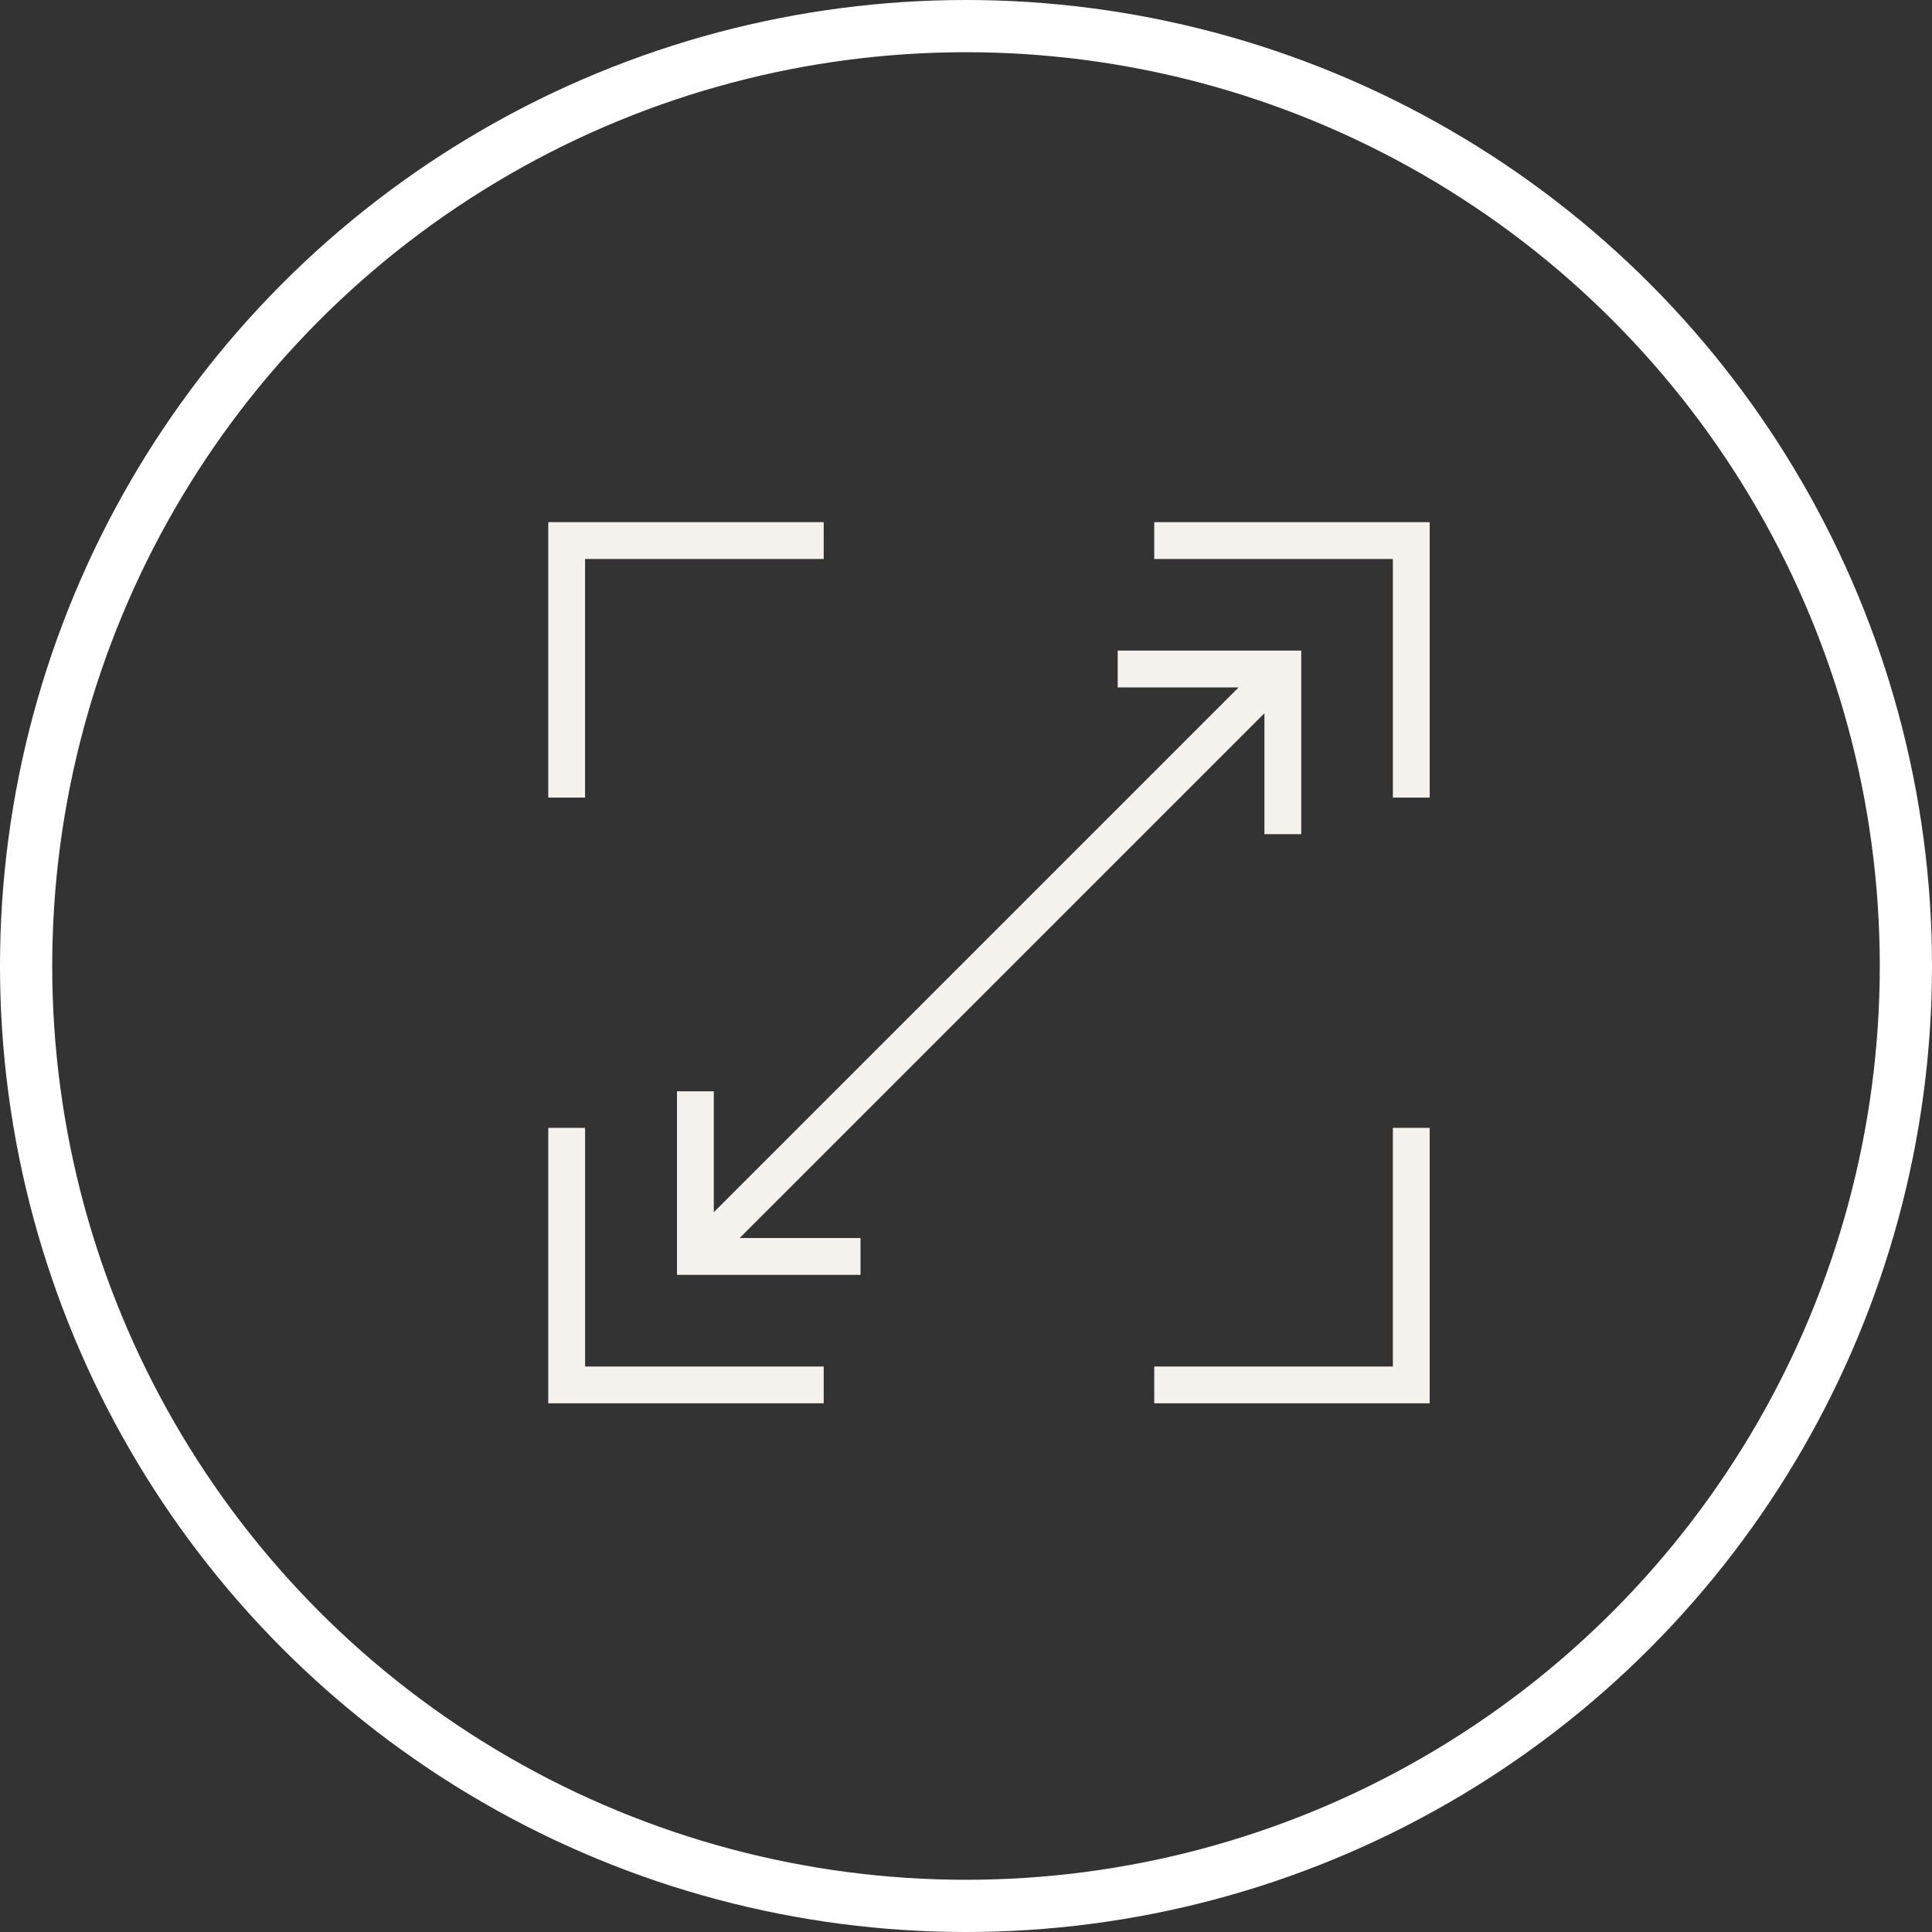 <?xml version="1.0" encoding="UTF-8"?>
<svg id="Layer_1" data-name="Layer 1" xmlns="http://www.w3.org/2000/svg" viewBox="0 0 74 74">
  <rect x="0" y="0" width="74" height="74" fill="#333333" stroke="none"/>
  <defs>
    <style>
      .cls-1, .cls-2 {
        stroke-width: 0px;
      }

      .cls-1, .cls-3 {
        fill: none;
      }

      .cls-2 {
        fill: #f5f1ed;
      }

      .cls-3 {
        stroke: #fff;
        stroke-width: 2px;
      }
    </style>
  </defs>
  <g id="size">
    <g id="Ellipse_2" data-name="Ellipse 2">
      <circle class="cls-1" cx="37" cy="37" r="37"/>
      <circle class="cls-3" cx="37" cy="37" r="36"/>
    </g>
    <g id="Group_69" data-name="Group 69">
      <path id="Path_34" data-name="Path 34" class="cls-2" d="m22.41,30.55h-1.41v-10.55h10.55v1.41h-9.14v9.14Zm21.8-10.55v1.41h9.14v9.14h1.41v-10.55h-10.55Zm9.14,32.34h-9.14v1.41h10.55v-10.55h-1.41v9.14Zm-30.94-9.14h-1.41v10.55h10.55v-1.41h-9.14v-9.14Zm26.02-15.88v4.63h1.41v-7.03h-7.03v1.41h4.63l-20.1,20.1v-4.63h-1.41v7.03h7.03v-1.41h-4.63l20.1-20.1Z"/>
    </g>
  </g>
</svg>